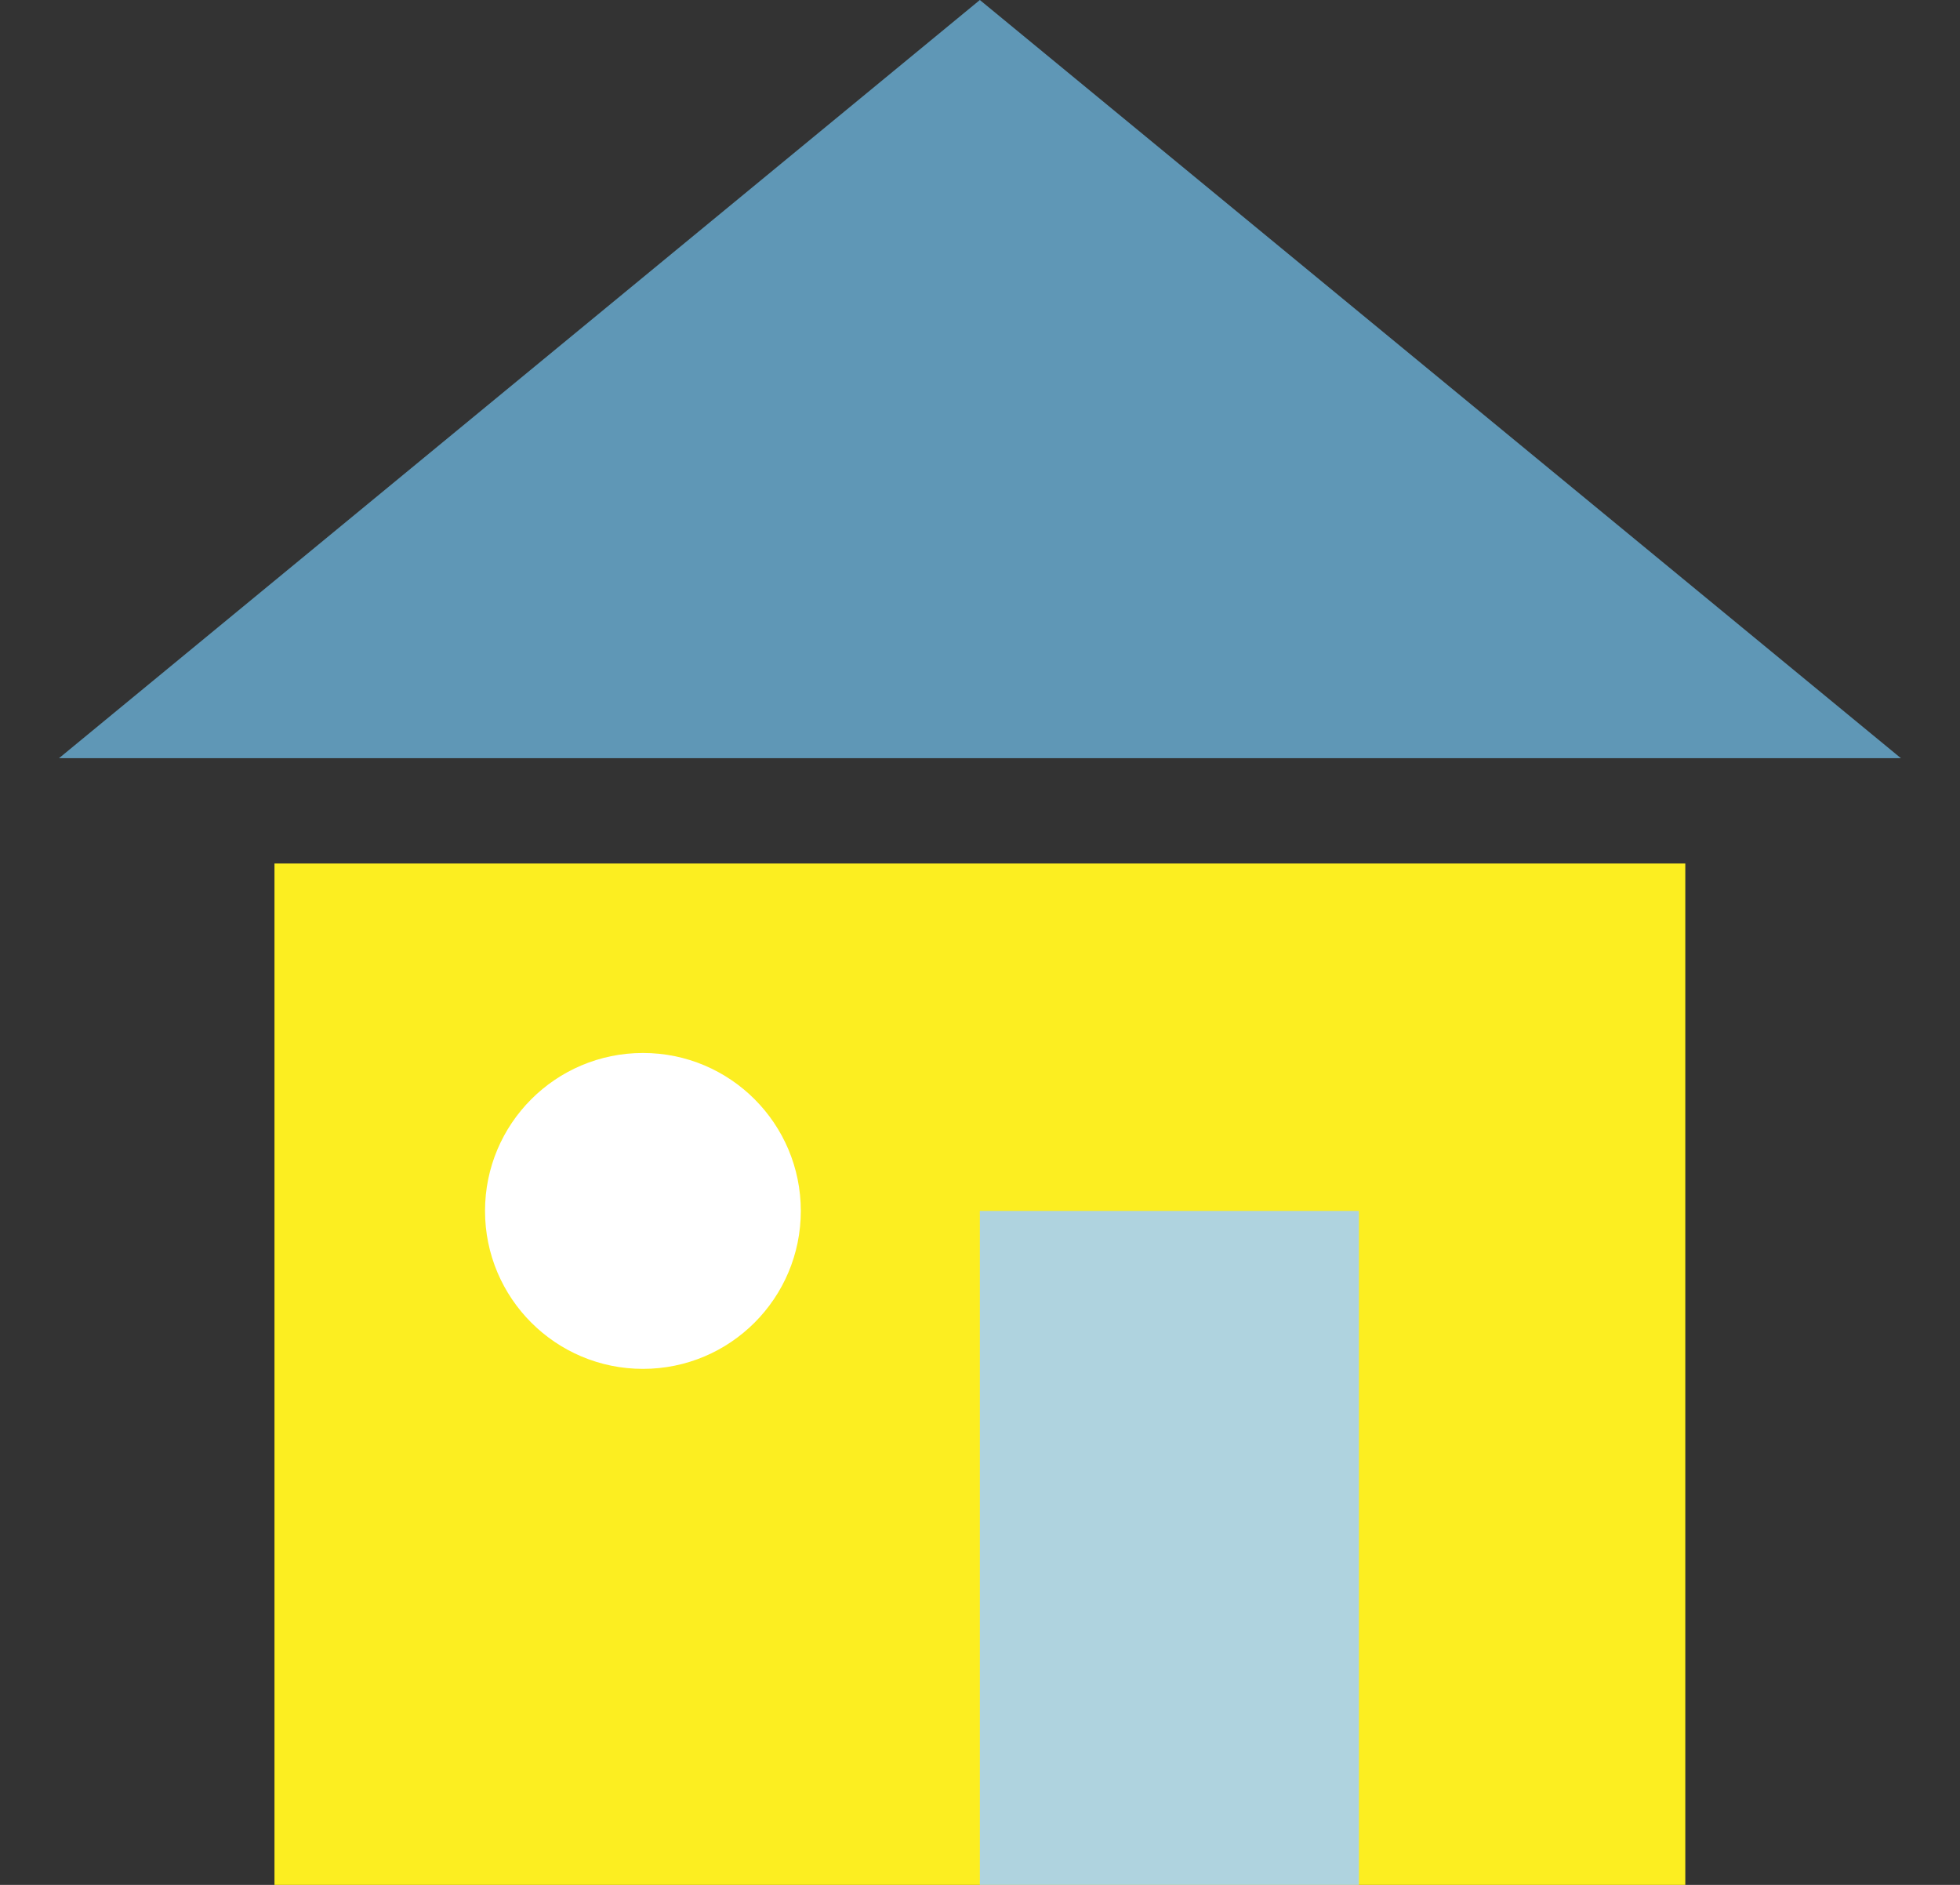 <svg width="26" height="25" viewBox="0 0 26 25" fill="none" xmlns="http://www.w3.org/2000/svg">
<rect x="0" y="0" width="26" height="25" fill="#333333" stroke="none"/>
<g clip-path="url(#clip0_10015_5384)">
<path d="M22.356 11.453H3.641V25H22.356V11.453Z" fill="#FCEE21"/>
<path d="M12.998 0L0.783 10.056H25.216L12.998 0Z" fill="#5F97B6"/>
<path d="M18.026 16.061H12.998V25H18.026V16.061Z" fill="#AFD3DF"/>
<path d="M8.529 18.156C9.686 18.156 10.623 17.218 10.623 16.061C10.623 14.904 9.686 13.966 8.529 13.966C7.372 13.966 6.434 14.904 6.434 16.061C6.434 17.218 7.372 18.156 8.529 18.156Z" fill="white"/>
</g>
<defs>
<clipPath id="clip0_10015_5384">
<rect width="24.433" height="25" fill="white" transform="translate(0.783)"/>
</clipPath>
</defs>
</svg>
